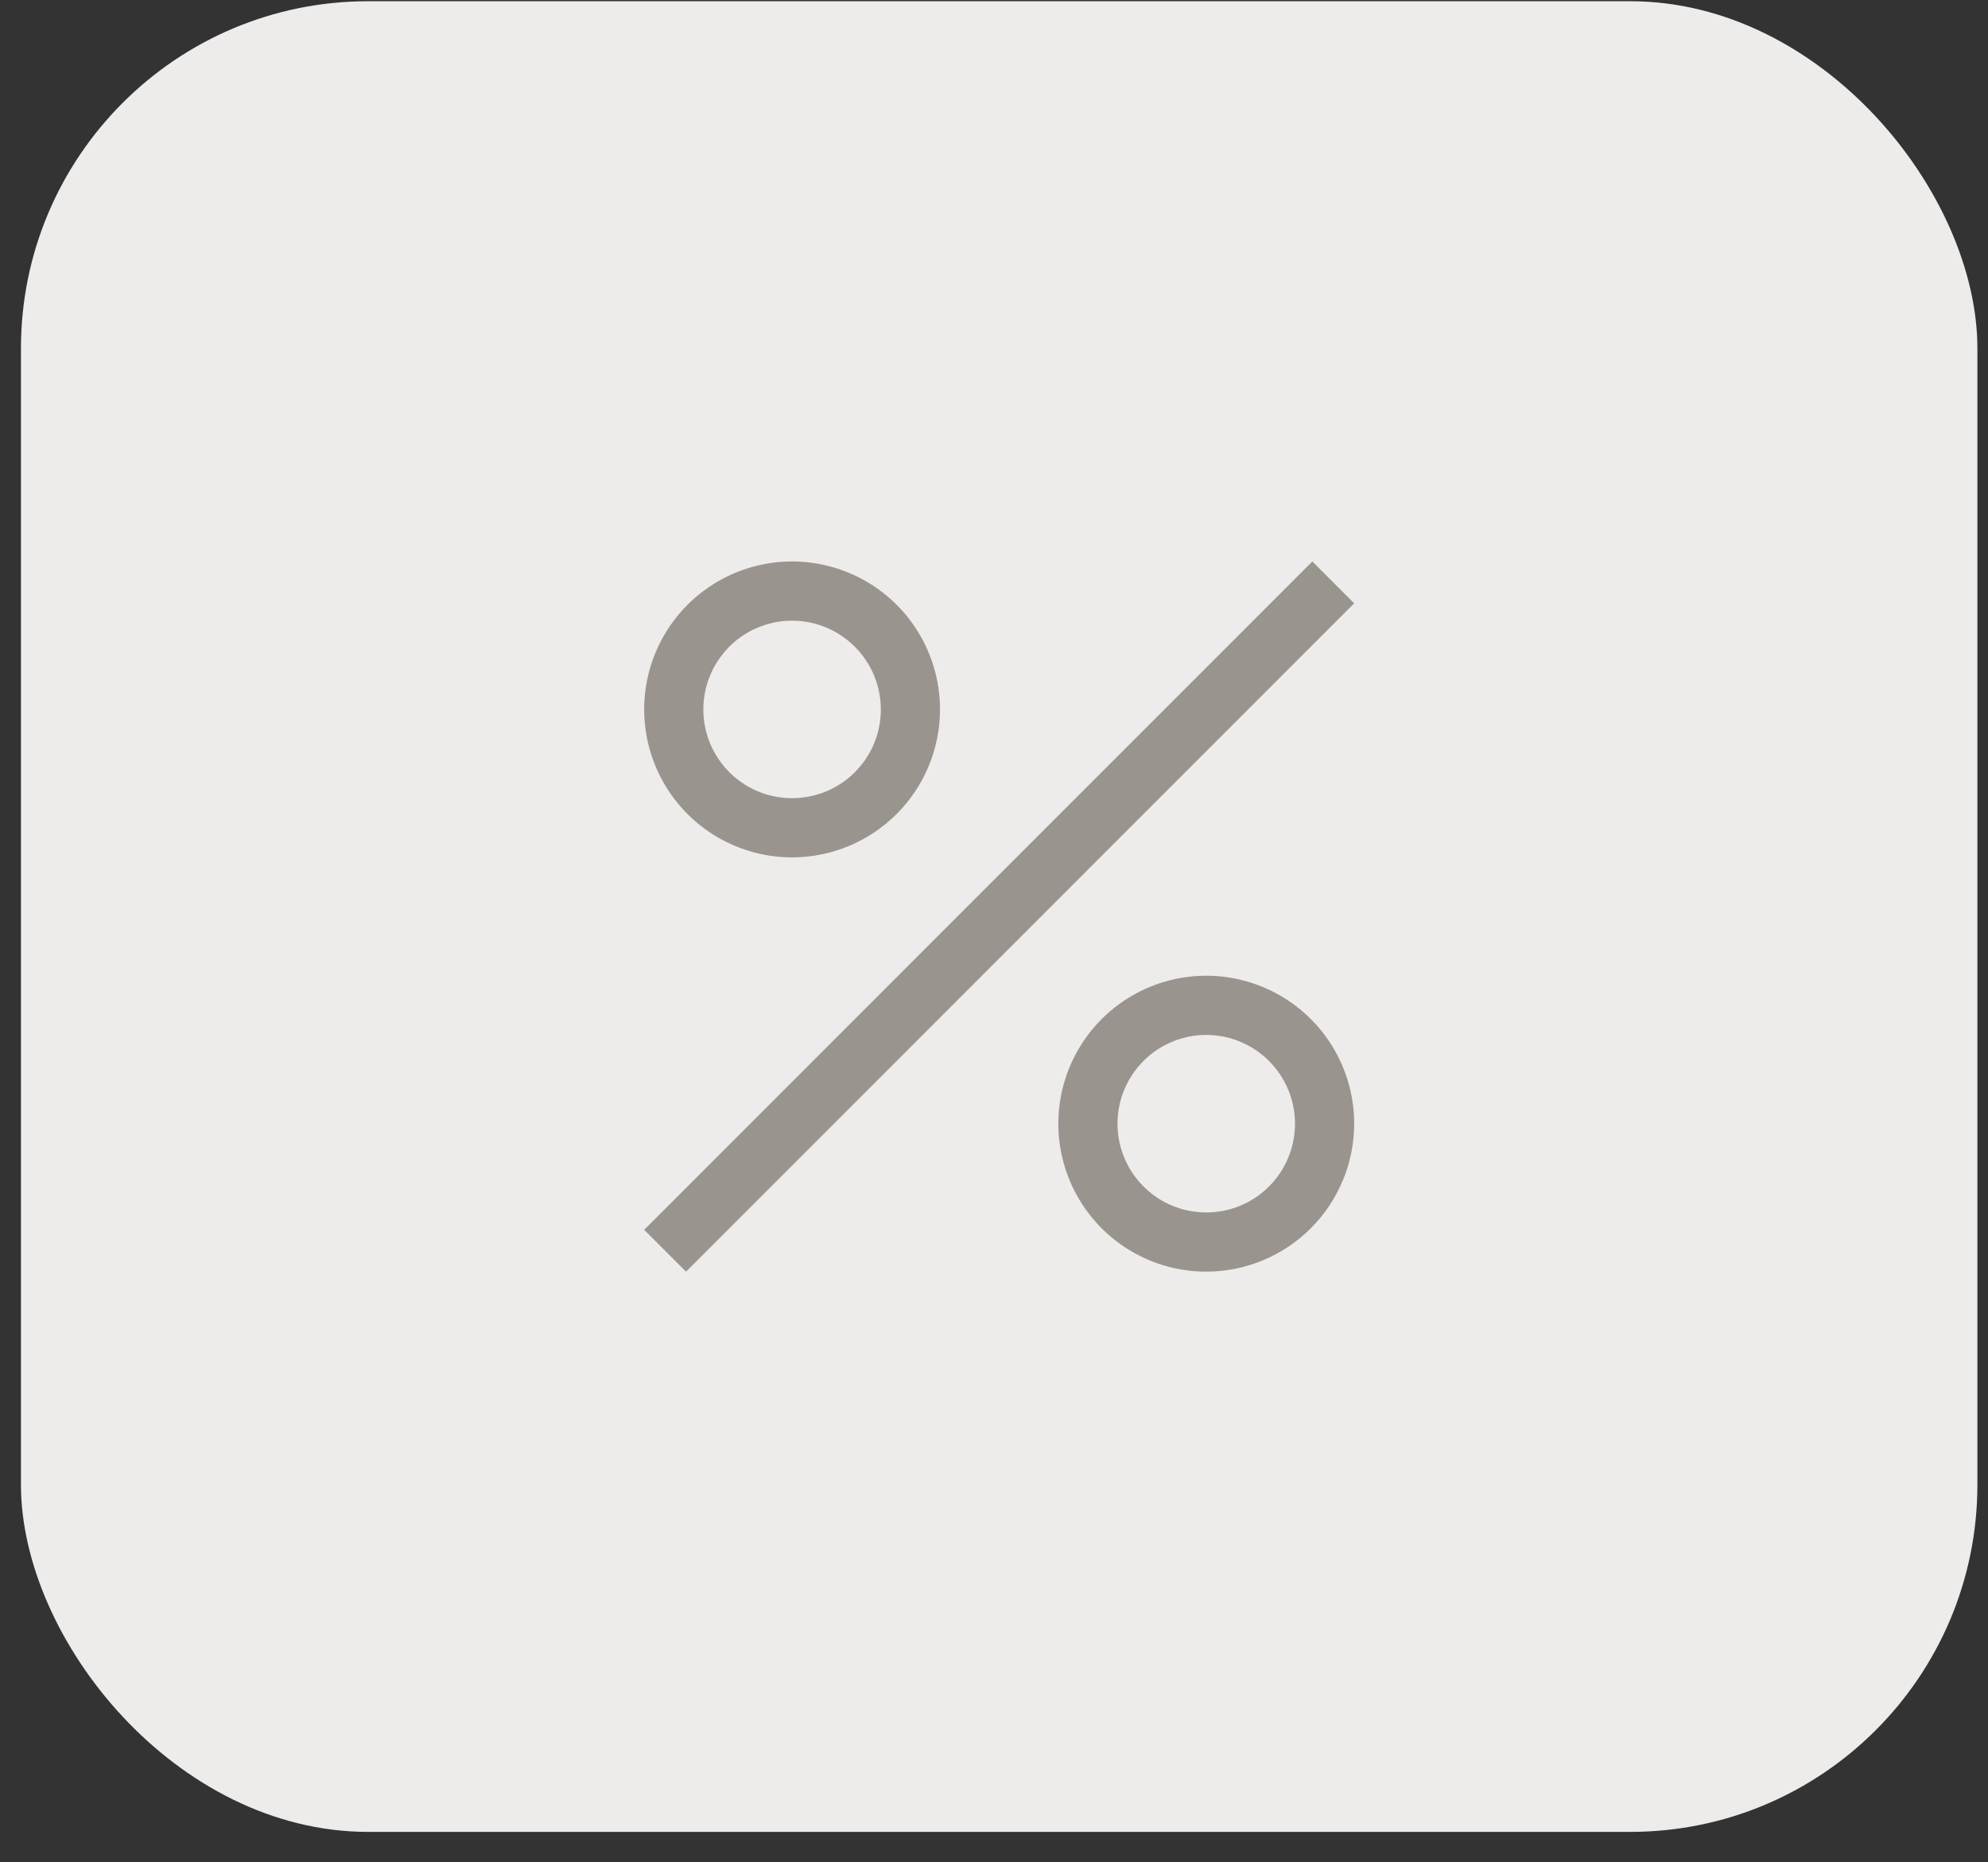 <svg xmlns="http://www.w3.org/2000/svg" fill="none" viewBox="0 0 63 59" height="59" width="63">
<rect x="0" y="0" width="63" height="59" fill="#333333" stroke="none"/>
<rect fill="#EEEBEB" rx="11" height="58" width="62" y="0.039" x="0.664"></rect>
<rect style="mix-blend-mode:multiply" fill-opacity="0.01" fill="white" transform="translate(16.664 14.039)" height="30" width="30"></rect>
<path fill-opacity="0.6" fill="#615B50" d="M25.102 27.164C24.174 27.164 23.268 26.889 22.497 26.374C21.727 25.859 21.126 25.127 20.771 24.27C20.416 23.414 20.323 22.471 20.504 21.562C20.685 20.653 21.131 19.818 21.787 19.162C22.443 18.506 23.278 18.06 24.187 17.879C25.096 17.698 26.039 17.791 26.895 18.146C27.752 18.501 28.484 19.102 28.999 19.872C29.514 20.643 29.789 21.549 29.789 22.477C29.788 23.719 29.293 24.911 28.415 25.79C27.536 26.668 26.344 27.163 25.102 27.164ZM25.102 19.664C24.545 19.664 24.002 19.829 23.539 20.138C23.076 20.447 22.716 20.886 22.503 21.4C22.29 21.914 22.235 22.48 22.343 23.025C22.452 23.571 22.72 24.072 23.113 24.465C23.506 24.859 24.007 25.127 24.553 25.235C25.099 25.343 25.664 25.288 26.178 25.075C26.692 24.862 27.131 24.502 27.44 24.039C27.749 23.577 27.914 23.033 27.914 22.477C27.913 21.731 27.617 21.016 27.089 20.489C26.562 19.962 25.847 19.665 25.102 19.664Z"></path>
<path fill-opacity="0.6" fill="#615B50" d="M41.588 17.789L20.414 38.963L21.74 40.289L42.914 19.115L41.588 17.789Z"></path>
<path fill-opacity="0.6" fill="#615B50" d="M38.227 40.289C37.3 40.289 36.393 40.014 35.622 39.499C34.852 38.984 34.251 38.252 33.896 37.395C33.541 36.539 33.448 35.596 33.629 34.687C33.81 33.778 34.257 32.943 34.912 32.287C35.568 31.631 36.403 31.185 37.312 31.004C38.221 30.823 39.164 30.916 40.02 31.271C40.877 31.626 41.609 32.227 42.124 32.997C42.639 33.768 42.914 34.675 42.914 35.602C42.913 36.844 42.418 38.036 41.54 38.915C40.661 39.793 39.469 40.288 38.227 40.289ZM38.227 32.789C37.67 32.789 37.127 32.954 36.664 33.263C36.202 33.572 35.841 34.011 35.628 34.525C35.415 35.039 35.36 35.605 35.468 36.15C35.577 36.696 35.844 37.197 36.238 37.59C36.631 37.984 37.132 38.252 37.678 38.36C38.224 38.468 38.789 38.413 39.303 38.2C39.817 37.987 40.256 37.627 40.565 37.164C40.874 36.702 41.039 36.158 41.039 35.602C41.038 34.856 40.742 34.141 40.214 33.614C39.687 33.087 38.972 32.79 38.227 32.789Z"></path>
</svg>
